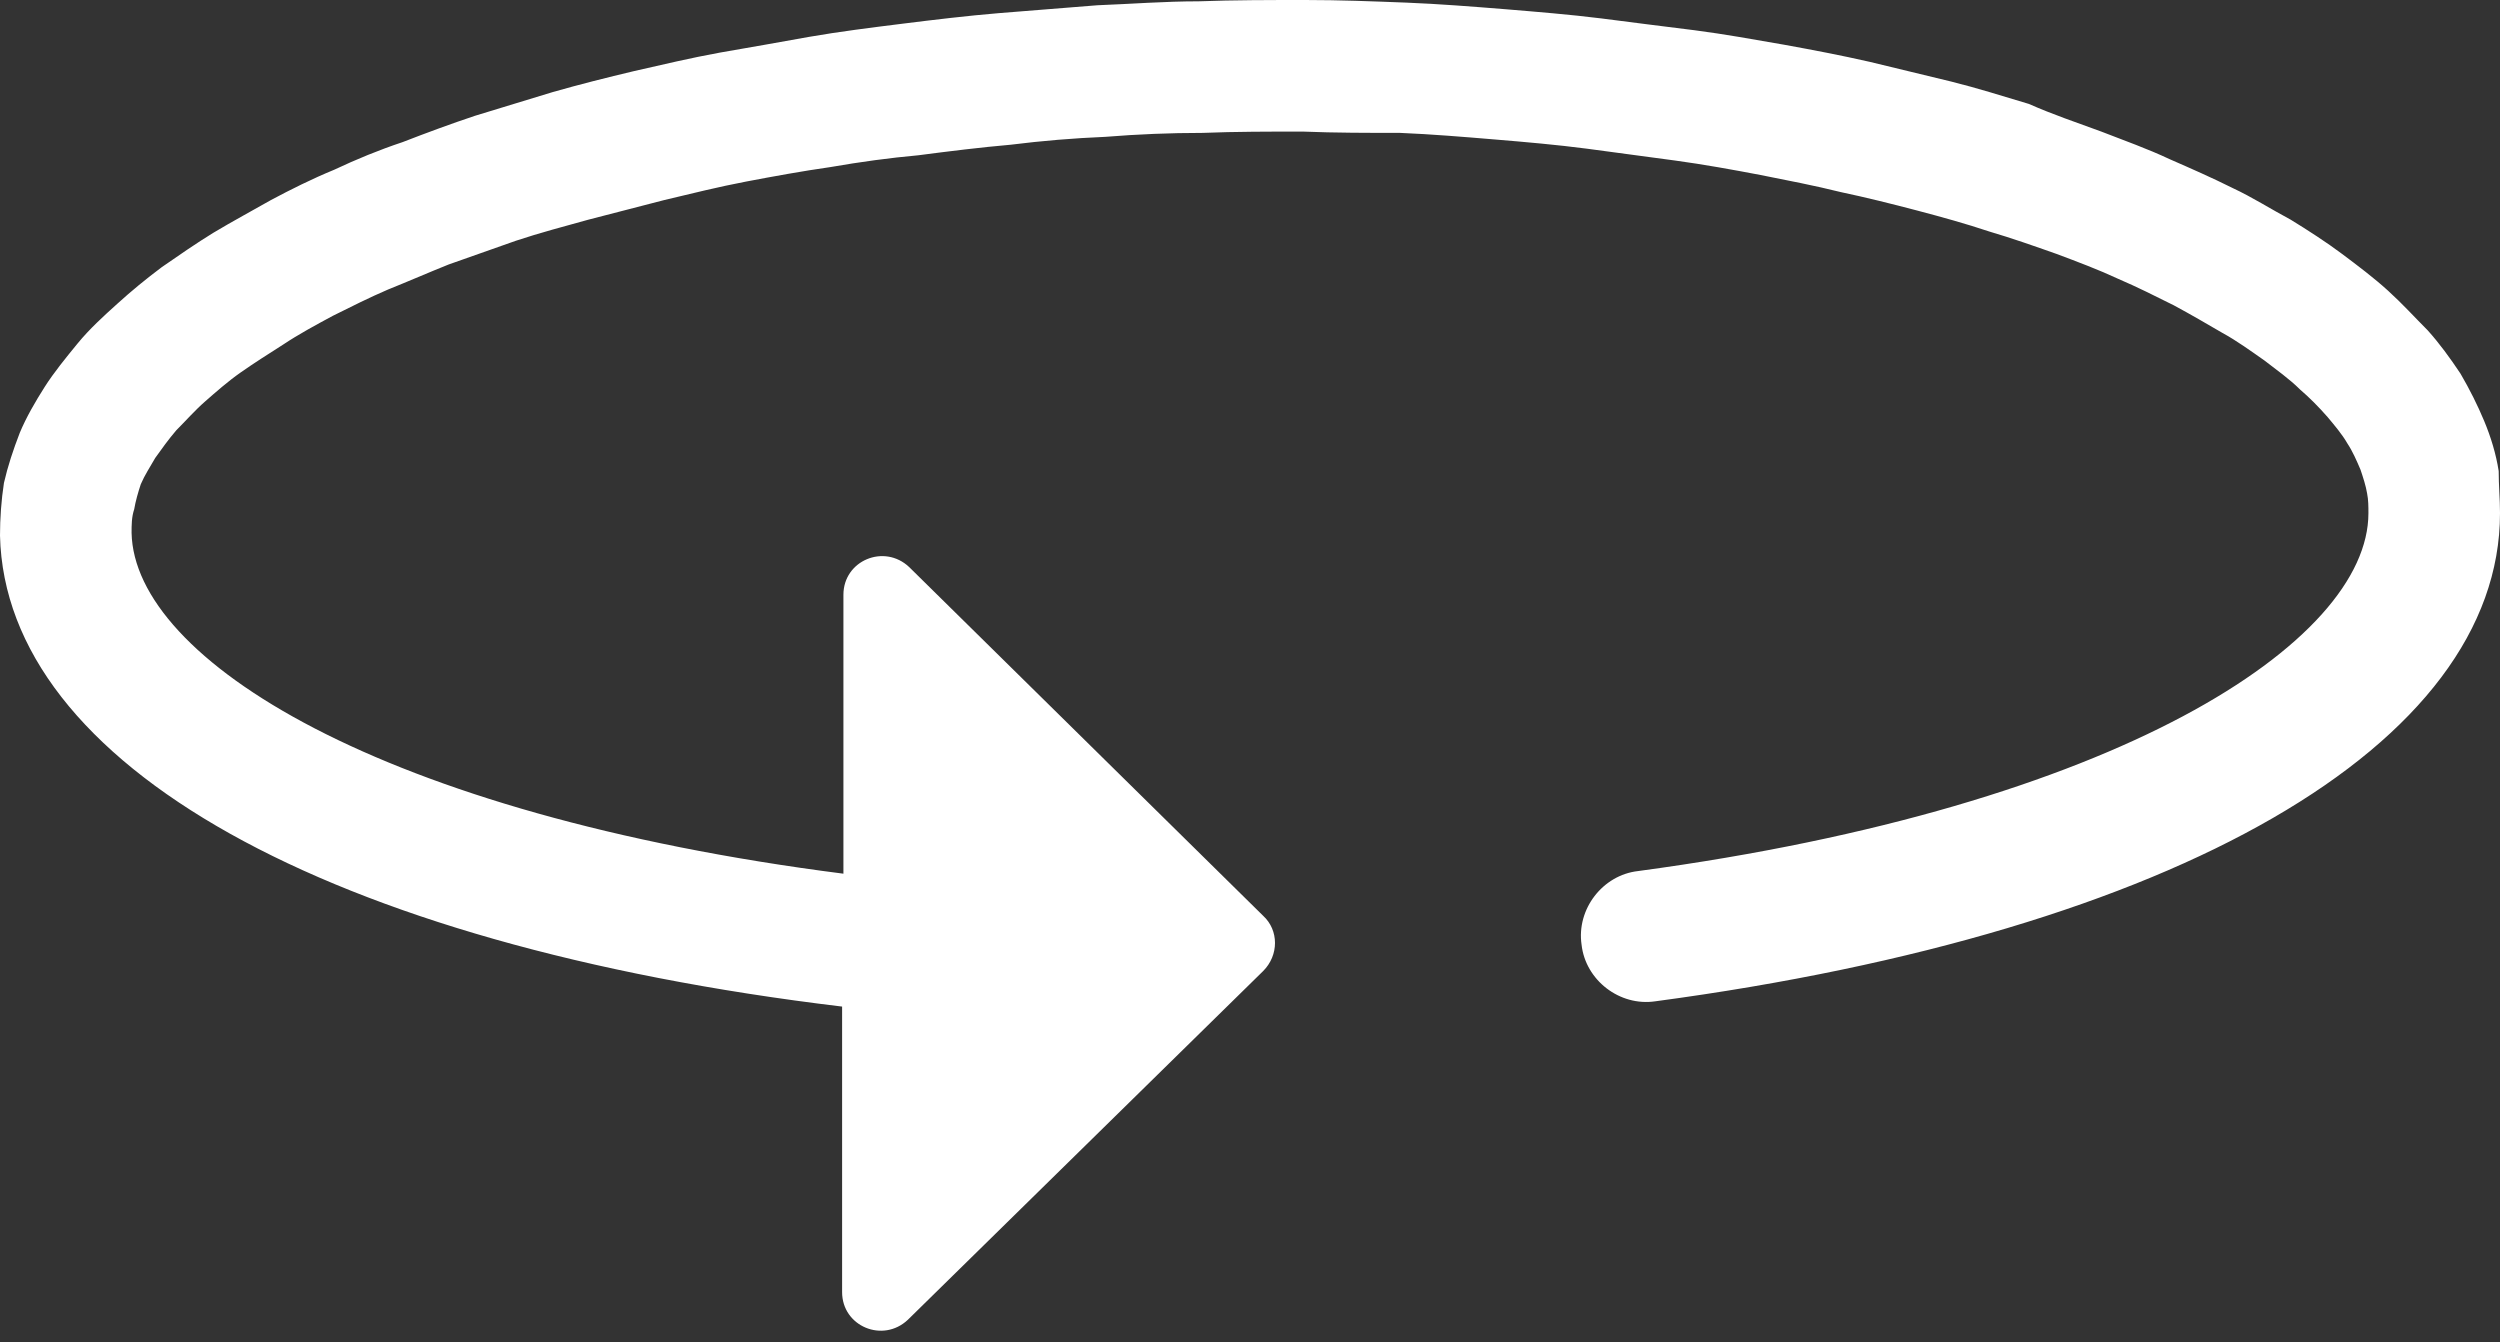 <?xml version="1.0" encoding="UTF-8" standalone="no"?><svg xmlns="http://www.w3.org/2000/svg" xmlns:xlink="http://www.w3.org/1999/xlink" fill="#ffffff" height="10.2" preserveAspectRatio="xMidYMid meet" version="1" viewBox="0.0 0.0 19.0 10.2" width="19" zoomAndPan="magnify"><rect x="0.0" y="0.0" width="19.0" height="10.2" fill="#333333" stroke="none"/><g id="change1_1"><path clip-rule="evenodd" d="M19,3.9c0,1.76-2.46,3.18-6.42,3.71c-0.27,0.04-0.53-0.16-0.56-0.43 c-0.04-0.27,0.16-0.53,0.43-0.56C16.09,6.13,18,4.88,18,3.9c0-0.05,0-0.1-0.01-0.15c-0.01-0.06-0.03-0.12-0.05-0.18 c-0.03-0.07-0.06-0.14-0.1-0.2c-0.04-0.07-0.1-0.14-0.15-0.2c-0.07-0.08-0.14-0.15-0.21-0.21c-0.08-0.08-0.18-0.15-0.27-0.22 c-0.1-0.07-0.21-0.15-0.32-0.21c-0.12-0.07-0.24-0.14-0.37-0.21c-0.14-0.07-0.28-0.14-0.42-0.2c-0.15-0.07-0.31-0.13-0.47-0.19 c-0.17-0.06-0.34-0.12-0.51-0.17c-0.18-0.06-0.36-0.11-0.55-0.16c-0.19-0.05-0.39-0.1-0.58-0.14c-0.2-0.05-0.41-0.09-0.61-0.13 c-0.21-0.04-0.43-0.08-0.65-0.11c-0.22-0.03-0.45-0.06-0.67-0.09c-0.23-0.03-0.46-0.05-0.7-0.07c-0.24-0.02-0.48-0.04-0.72-0.05 C10.4,1.01,10.15,1.01,9.9,1C9.65,1,9.39,1,9.14,1.01C8.89,1.01,8.65,1.02,8.4,1.04C8.16,1.05,7.92,1.07,7.68,1.1 c-0.23,0.02-0.47,0.05-0.7,0.08C6.76,1.2,6.54,1.23,6.31,1.27C6.1,1.3,5.88,1.34,5.67,1.38C5.46,1.42,5.26,1.47,5.05,1.52 c-0.19,0.05-0.39,0.1-0.58,0.15C4.29,1.72,4.1,1.77,3.92,1.83C3.75,1.89,3.58,1.95,3.41,2.01C3.26,2.07,3.1,2.14,2.95,2.2 c-0.14,0.06-0.28,0.13-0.42,0.2C2.4,2.47,2.27,2.54,2.15,2.62C2.04,2.69,1.93,2.76,1.83,2.83C1.73,2.9,1.64,2.98,1.56,3.05 C1.48,3.12,1.41,3.2,1.34,3.27C1.28,3.34,1.23,3.41,1.18,3.48C1.14,3.55,1.1,3.61,1.07,3.68C1.05,3.74,1.03,3.81,1.02,3.87 C1,3.93,1,3.99,1,4.05c0.02,0.96,1.89,2.14,5.41,2.59V4.52c0-0.26,0.31-0.39,0.5-0.21L9.6,6.96c0.12,0.11,0.12,0.3,0,0.42L6.9,10.03 c-0.19,0.18-0.5,0.05-0.5-0.21V7.65C2.49,7.18,0.04,5.81,0,4.07c0-0.13,0.01-0.27,0.03-0.4C0.06,3.54,0.1,3.42,0.15,3.29 C0.2,3.17,0.27,3.05,0.34,2.94s0.16-0.22,0.25-0.33c0.09-0.11,0.2-0.21,0.3-0.3C1,2.21,1.11,2.12,1.23,2.03 c0.13-0.09,0.26-0.18,0.39-0.26C1.77,1.68,1.92,1.6,2.06,1.52c0.15-0.08,0.31-0.16,0.48-0.23c0.17-0.08,0.34-0.15,0.52-0.21 c0.18-0.07,0.37-0.14,0.55-0.2C3.81,0.82,4,0.76,4.2,0.7c0.21-0.06,0.41-0.11,0.62-0.16c0.22-0.05,0.43-0.1,0.65-0.14 C5.7,0.36,5.93,0.32,6.15,0.28c0.23-0.04,0.47-0.07,0.71-0.1C7.1,0.15,7.35,0.12,7.59,0.1c0.25-0.02,0.5-0.04,0.75-0.06 C8.6,0.03,8.85,0.01,9.11,0.01C9.38,0,9.65,0,9.92,0c0.26,0,0.51,0.01,0.77,0.02c0.25,0.01,0.5,0.03,0.75,0.05 c0.24,0.02,0.49,0.04,0.73,0.07c0.23,0.03,0.47,0.06,0.71,0.09c0.23,0.03,0.45,0.07,0.68,0.11c0.22,0.04,0.43,0.08,0.65,0.13 c0.21,0.05,0.41,0.1,0.62,0.15c0.2,0.05,0.39,0.11,0.59,0.17C15.6,0.87,15.78,0.93,15.97,1c0.18,0.07,0.35,0.13,0.52,0.21 c0.16,0.07,0.32,0.14,0.48,0.22c0.15,0.07,0.29,0.16,0.44,0.24c0.13,0.08,0.27,0.17,0.39,0.26c0.12,0.09,0.24,0.18,0.35,0.28 c0.11,0.1,0.2,0.2,0.3,0.3c0.09,0.1,0.17,0.21,0.25,0.33c0.07,0.12,0.13,0.24,0.18,0.36c0.05,0.12,0.09,0.25,0.11,0.38 C18.99,3.69,19,3.79,19,3.9z" fill="inherit" fill-rule="evenodd"/></g></svg>